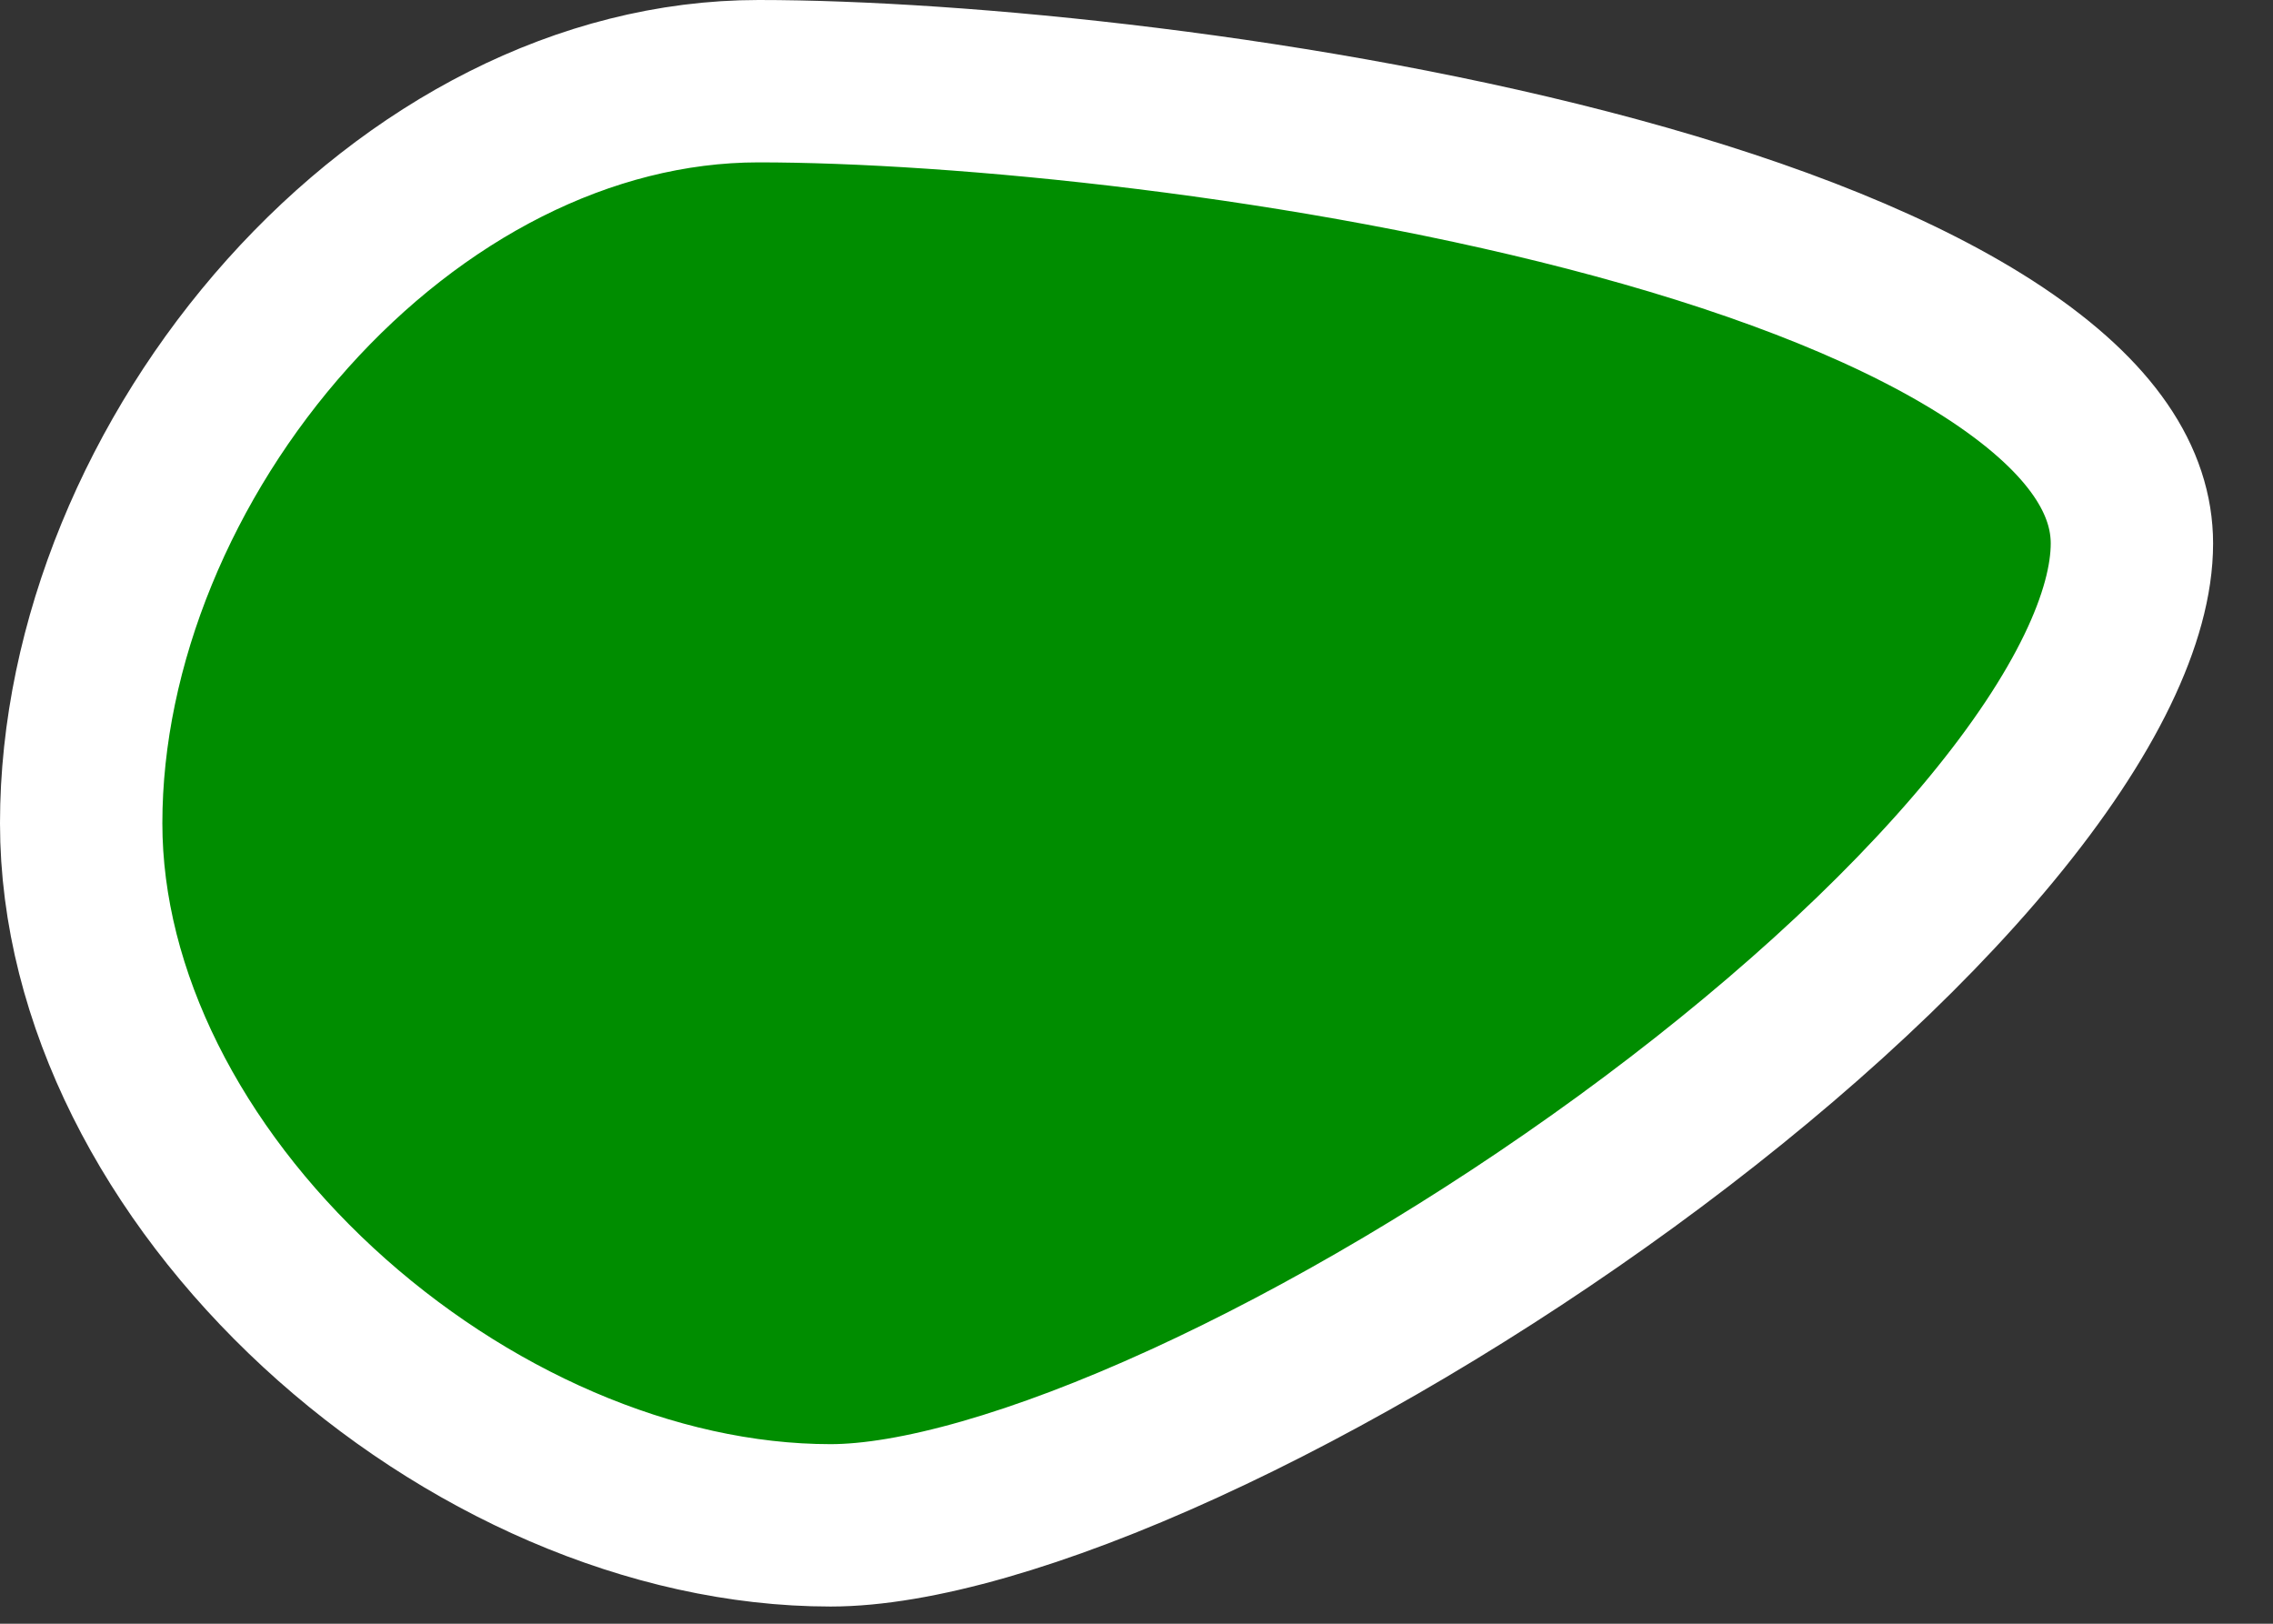 <?xml version="1.0" encoding="utf-8"?>
<svg xmlns="http://www.w3.org/2000/svg" fill="none" height="100%" overflow="visible" preserveAspectRatio="none" style="display: block;" viewBox="0 0 28 20" width="100%">
<rect x="0" y="0" width="28" height="20" fill="#333333" stroke="none"/>
<path d="M26.262 6.694C26.262 7.584 25.7 8.797 24.532 10.212C23.395 11.591 21.803 13.016 20.032 14.307C18.263 15.596 16.348 16.729 14.585 17.535C12.793 18.355 11.262 18.788 10.231 18.788C8.03 18.788 5.705 17.754 3.92 16.104C2.134 14.453 1 12.29 1 10.14C1 7.92 1.973 5.616 3.543 3.863C5.113 2.111 7.195 1 9.345 1C11.768 1 16.158 1.416 19.915 2.438C21.799 2.95 23.451 3.597 24.61 4.371C25.78 5.154 26.262 5.933 26.262 6.694Z" fill="#008D00" id="Ellipse 5" stroke="white" stroke-width="2"/>
</svg>